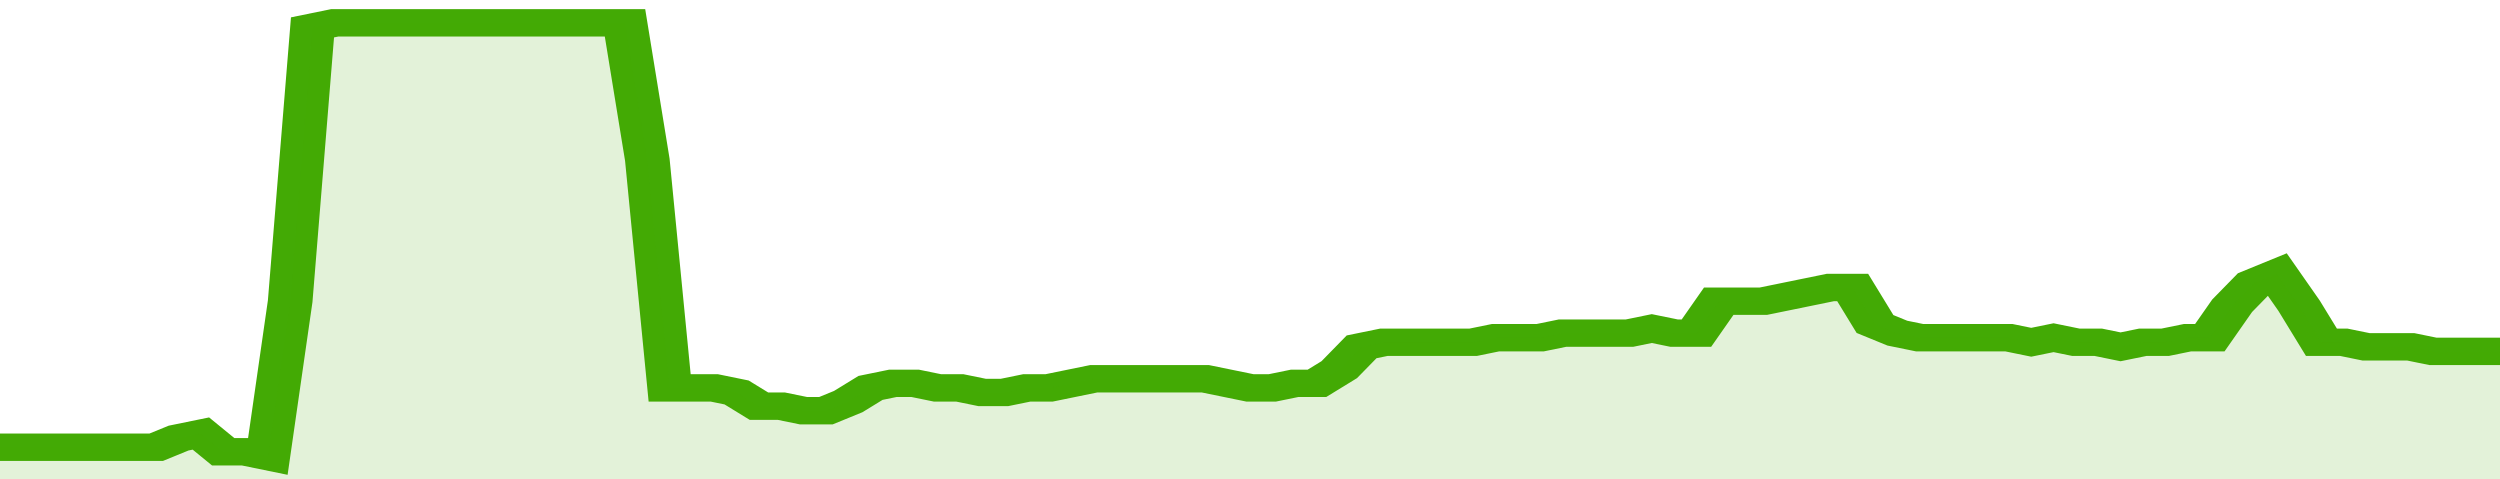 <svg xmlns="http://www.w3.org/2000/svg" viewBox="0 0 336 105" width="120" height="23" preserveAspectRatio="none">
				 <polyline fill="none" stroke="#43AA05" stroke-width="6" points="0, 98 3, 98 6, 98 9, 98 12, 98 15, 98 18, 98 21, 98 24, 96 27, 95 30, 99 33, 99 36, 100 39, 66 42, 6 45, 5 48, 5 51, 5 54, 5 57, 5 60, 5 63, 5 66, 5 69, 5 72, 5 75, 5 78, 5 81, 5 84, 5 87, 35 90, 85 93, 85 96, 85 99, 86 102, 89 105, 89 108, 90 111, 90 114, 88 117, 85 120, 84 123, 84 126, 85 129, 85 132, 86 135, 86 138, 85 141, 85 144, 84 147, 83 150, 83 153, 83 156, 83 159, 83 162, 83 165, 84 168, 85 171, 85 174, 84 177, 84 180, 81 183, 76 186, 75 189, 75 192, 75 195, 75 198, 75 201, 74 204, 74 207, 74 210, 73 213, 73 216, 73 219, 73 222, 72 225, 73 228, 73 231, 66 234, 66 237, 66 240, 65 243, 64 246, 63 249, 63 252, 71 255, 73 258, 74 261, 74 264, 74 267, 74 270, 74 273, 75 276, 74 279, 75 282, 75 285, 76 288, 75 291, 75 294, 74 297, 74 300, 67 303, 62 306, 60 309, 67 312, 75 315, 75 318, 76 321, 76 324, 76 327, 77 330, 77 333, 77 336, 77 336, 77 "> </polyline>
				 <polygon fill="#43AA05" opacity="0.15" points="0, 105 0, 98 3, 98 6, 98 9, 98 12, 98 15, 98 18, 98 21, 98 24, 96 27, 95 30, 99 33, 99 36, 100 39, 66 42, 6 45, 5 48, 5 51, 5 54, 5 57, 5 60, 5 63, 5 66, 5 69, 5 72, 5 75, 5 78, 5 81, 5 84, 5 87, 35 90, 85 93, 85 96, 85 99, 86 102, 89 105, 89 108, 90 111, 90 114, 88 117, 85 120, 84 123, 84 126, 85 129, 85 132, 86 135, 86 138, 85 141, 85 144, 84 147, 83 150, 83 153, 83 156, 83 159, 83 162, 83 165, 84 168, 85 171, 85 174, 84 177, 84 180, 81 183, 76 186, 75 189, 75 192, 75 195, 75 198, 75 201, 74 204, 74 207, 74 210, 73 213, 73 216, 73 219, 73 222, 72 225, 73 228, 73 231, 66 234, 66 237, 66 240, 65 243, 64 246, 63 249, 63 252, 71 255, 73 258, 74 261, 74 264, 74 267, 74 270, 74 273, 75 276, 74 279, 75 282, 75 285, 76 288, 75 291, 75 294, 74 297, 74 300, 67 303, 62 306, 60 309, 67 312, 75 315, 75 318, 76 321, 76 324, 76 327, 77 330, 77 333, 77 336, 77 336, 105 "></polygon>
			</svg>
